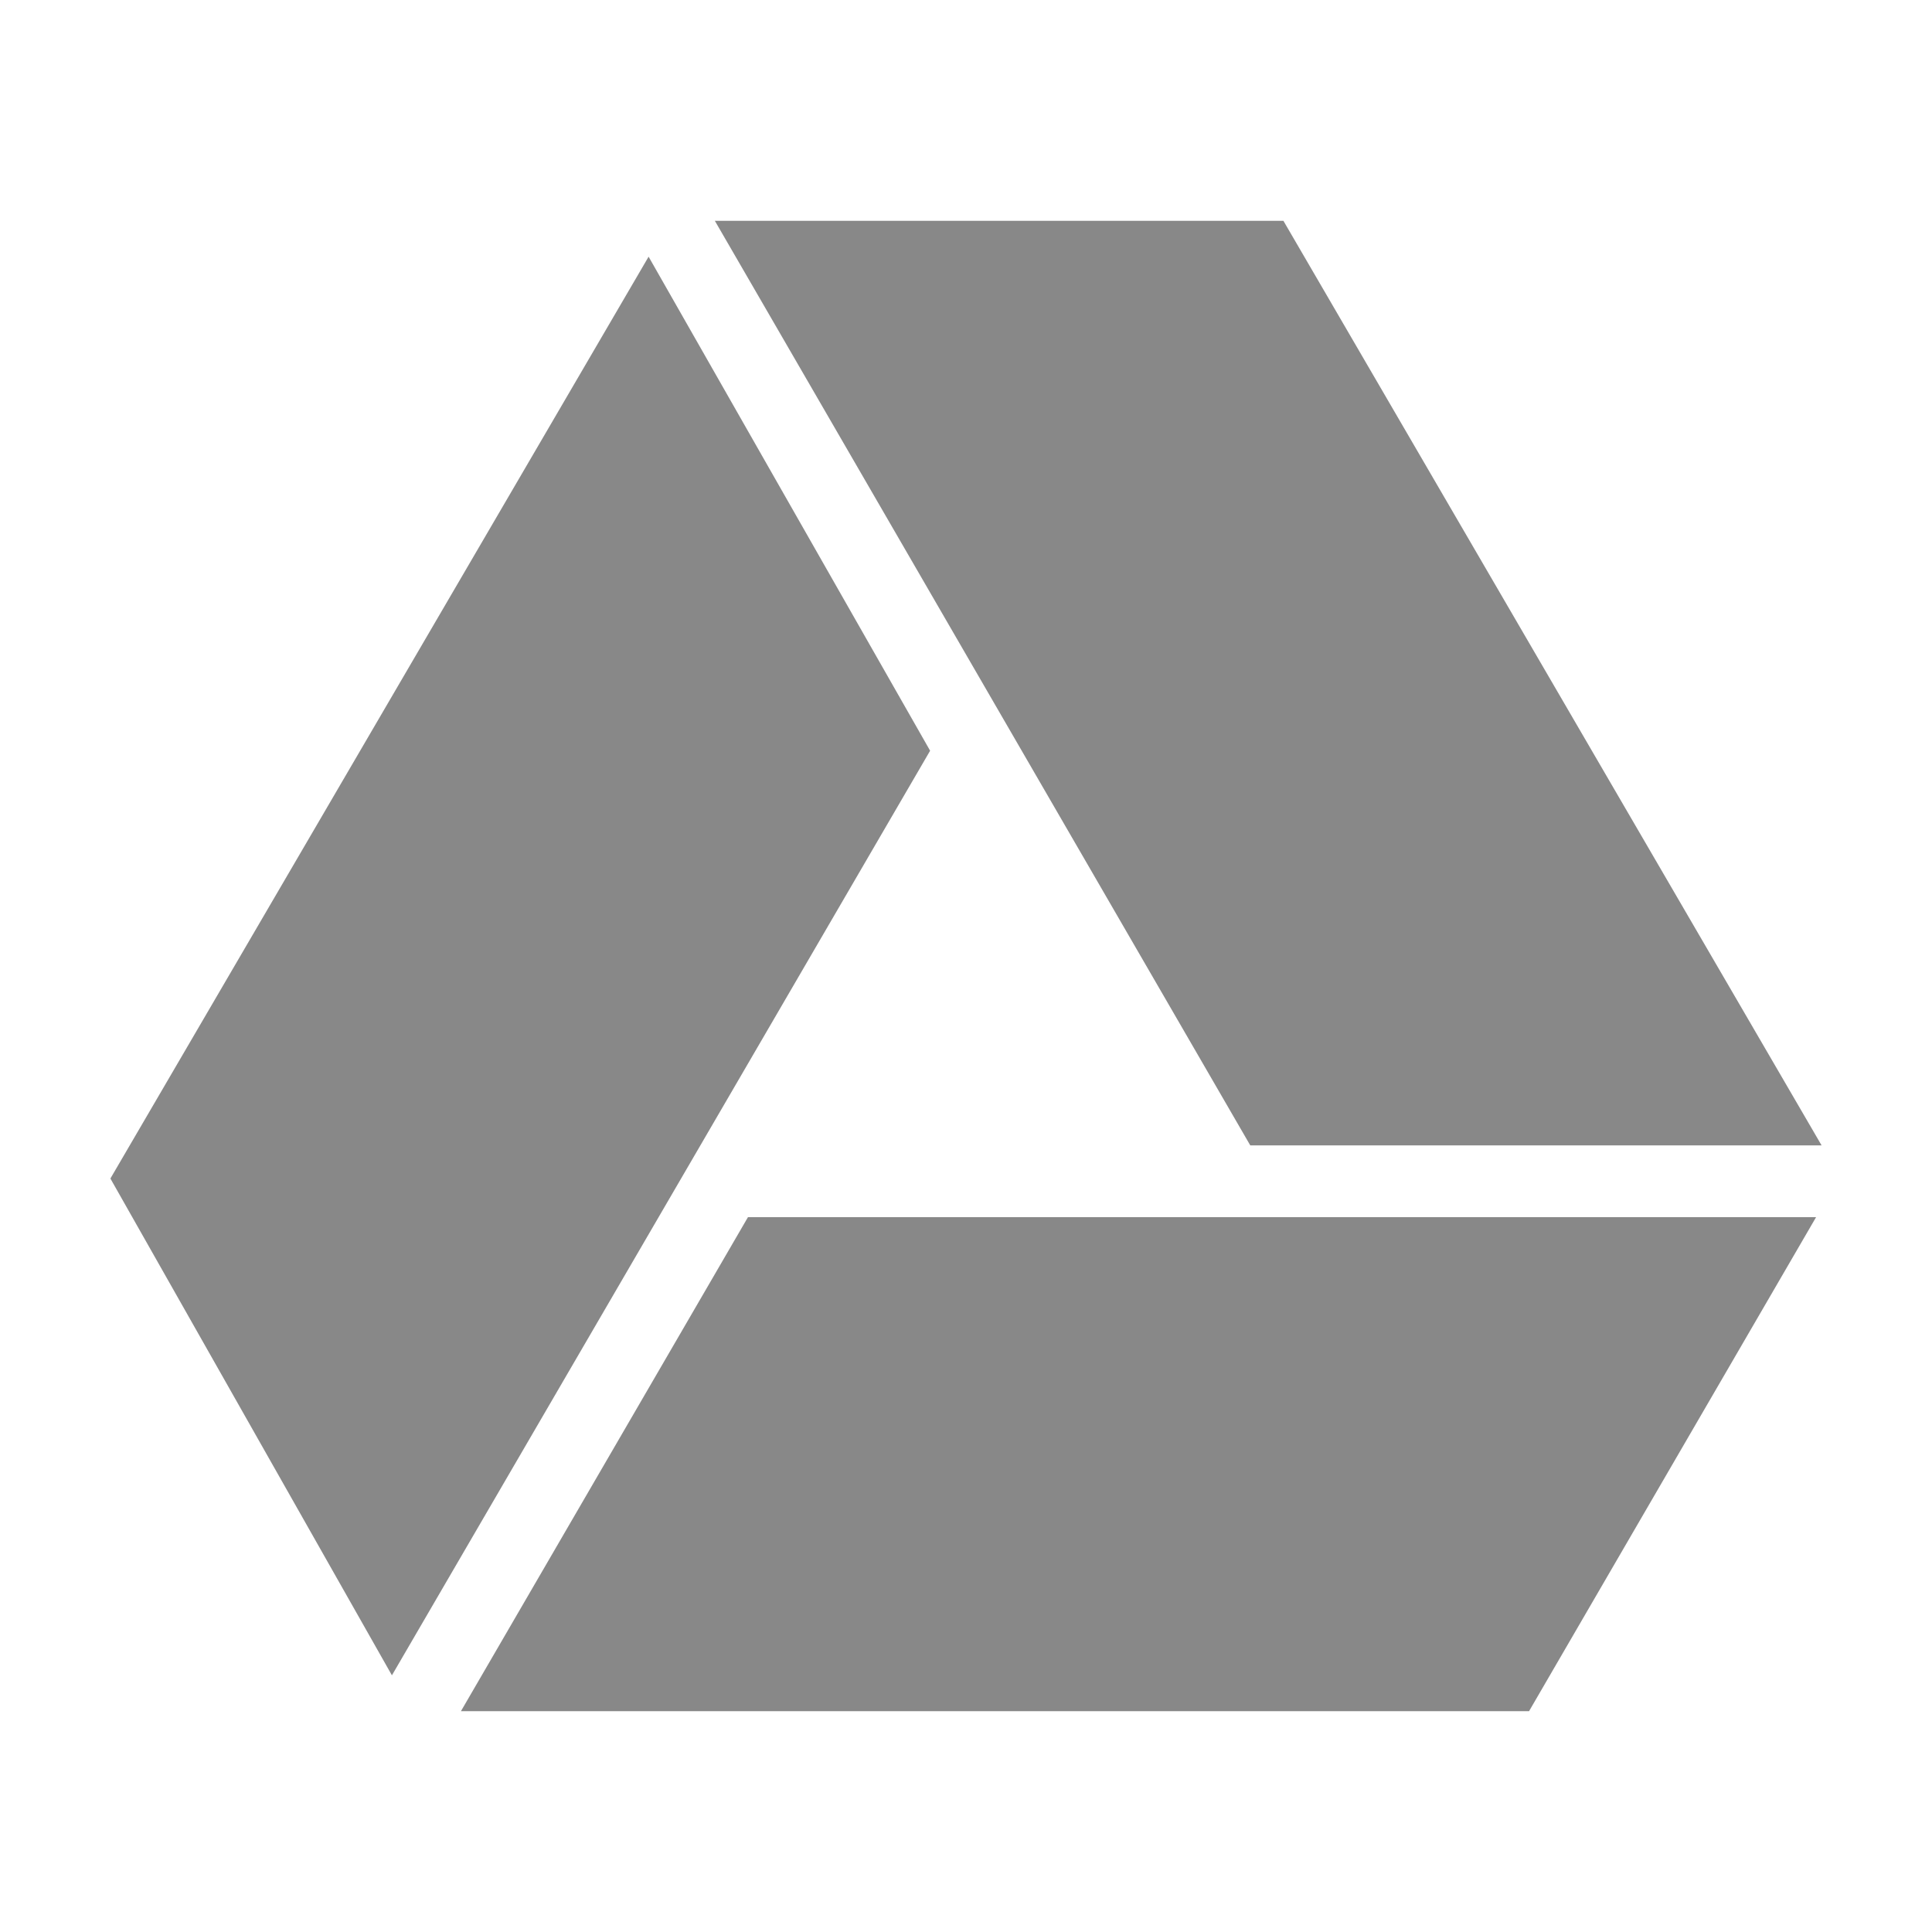 <?xml version="1.0" encoding="utf-8"?>
<!-- Generator: Adobe Illustrator 27.4.0, SVG Export Plug-In . SVG Version: 6.00 Build 0)  -->
<svg version="1.1" id="Field_Off" xmlns="http://www.w3.org/2000/svg" xmlns:xlink="http://www.w3.org/1999/xlink" x="0px" y="0px"
	 viewBox="0 0 70 70" style="enable-background:new 0 0 70 70;" xml:space="preserve">
<style type="text/css">
	.st0{fill:#888888;}
</style>
<g id="Google_Drive_00000142160227867082881650000010457707400962174099_">
	<polygon class="st0" points="46.5,8 25.9,8 45.3,41.5 66,41.5 	"/>
	<polygon class="st0" points="33.7,27.2 23.5,9.3 4,42.7 14.2,60.7 	"/>
	<polygon class="st0" points="55.4,62 65.8,44.1 27.1,44.1 16.7,62 	"/>
</g>
</svg>
